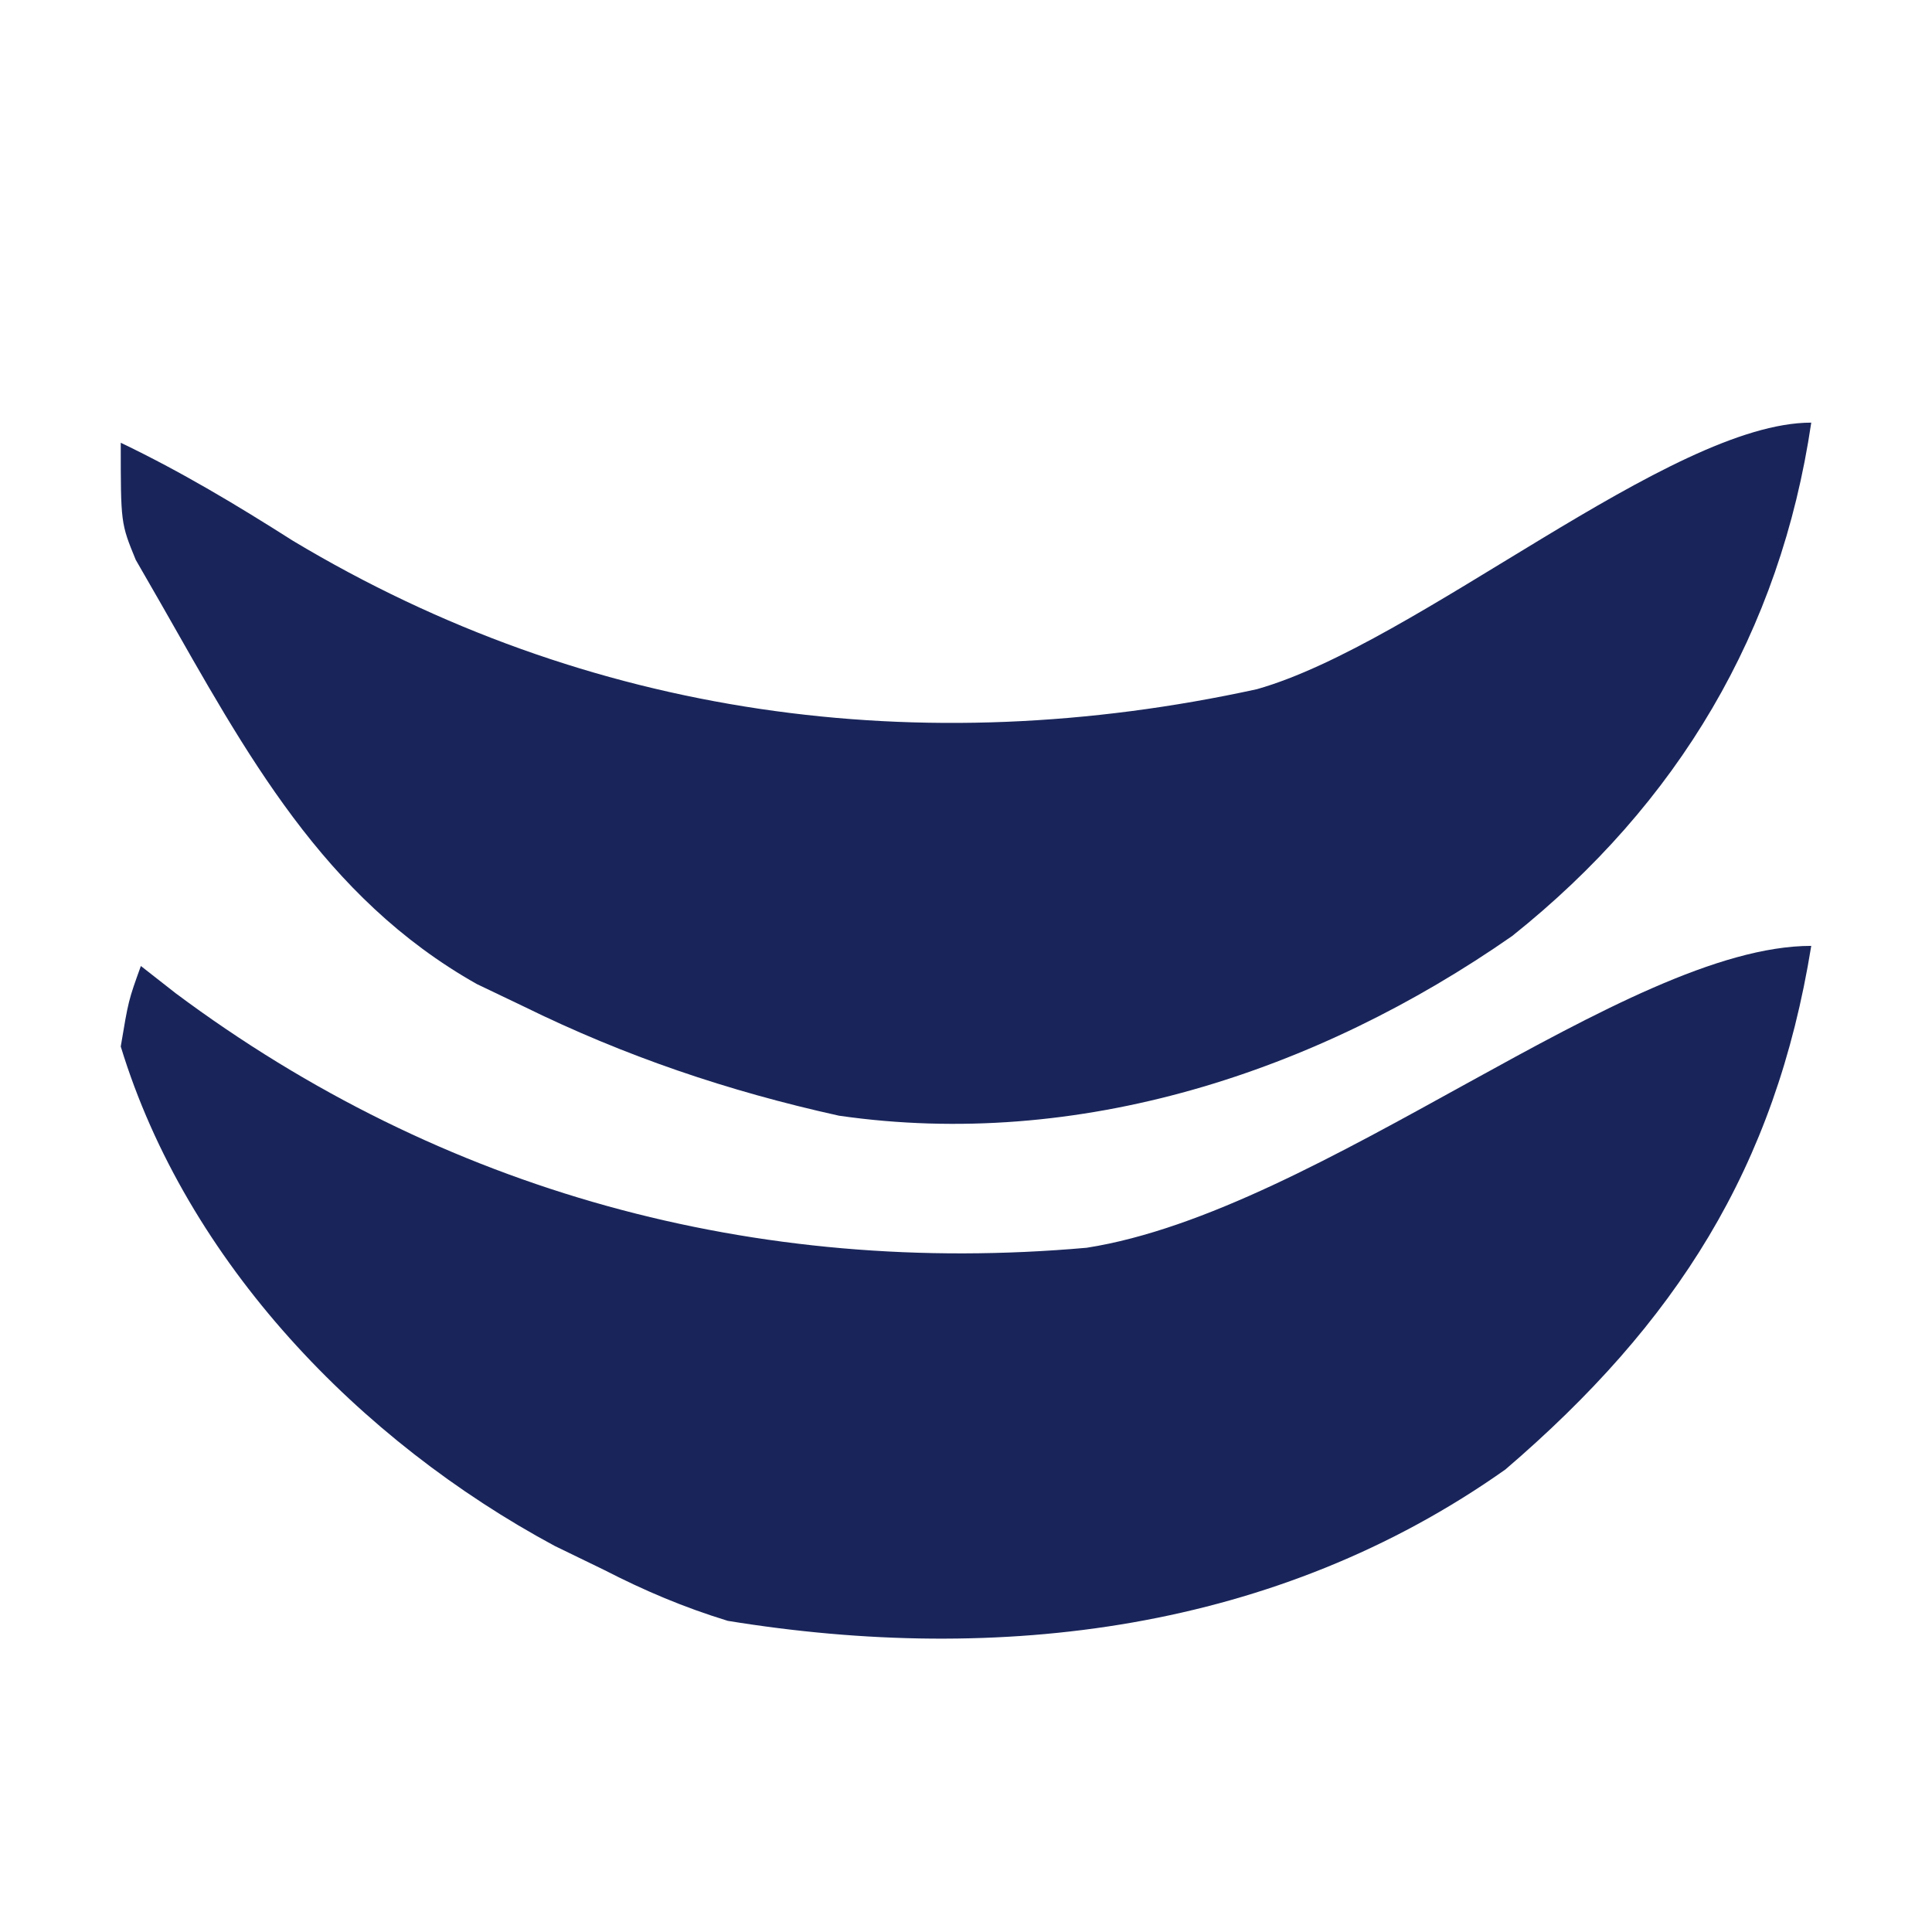 <svg width="96" height="96" viewBox="0 0 96 96" fill="none" xmlns="http://www.w3.org/2000/svg">
<path d="M90 21C88.467 31.389 83.383 39.933 75.141 46.508C65.419 53.285 53.6 57.155 41.688 55.438C36.182 54.22 31.059 52.488 26 50C25.239 49.636 24.479 49.273 23.695 48.898C16.054 44.589 12.224 37.413 8 30C7.586 29.281 7.172 28.561 6.746 27.82C6 26 6 26 6 22C8.999 23.435 11.758 25.092 14.562 26.875C29.225 35.664 45.771 37.888 62.453 34.246C70.446 31.983 82.993 21 90 21Z" fill="#19255A"/>
<path d="M90 47C88.219 58.043 83.285 65.746 74.801 73.019C63.428 81.061 49.678 82.736 36.164 80.539C33.967 79.865 32.043 79.049 30 78C29.196 77.609 28.391 77.219 27.562 76.816C17.871 71.602 9.273 62.723 6 52C6.383 49.711 6.383 49.711 7 48C7.571 48.447 8.142 48.895 8.73 49.355C21.965 59.224 37.568 63.457 54 62C65.679 60.17 80.784 47 90 47Z" fill="#19255A"/>
</svg>
